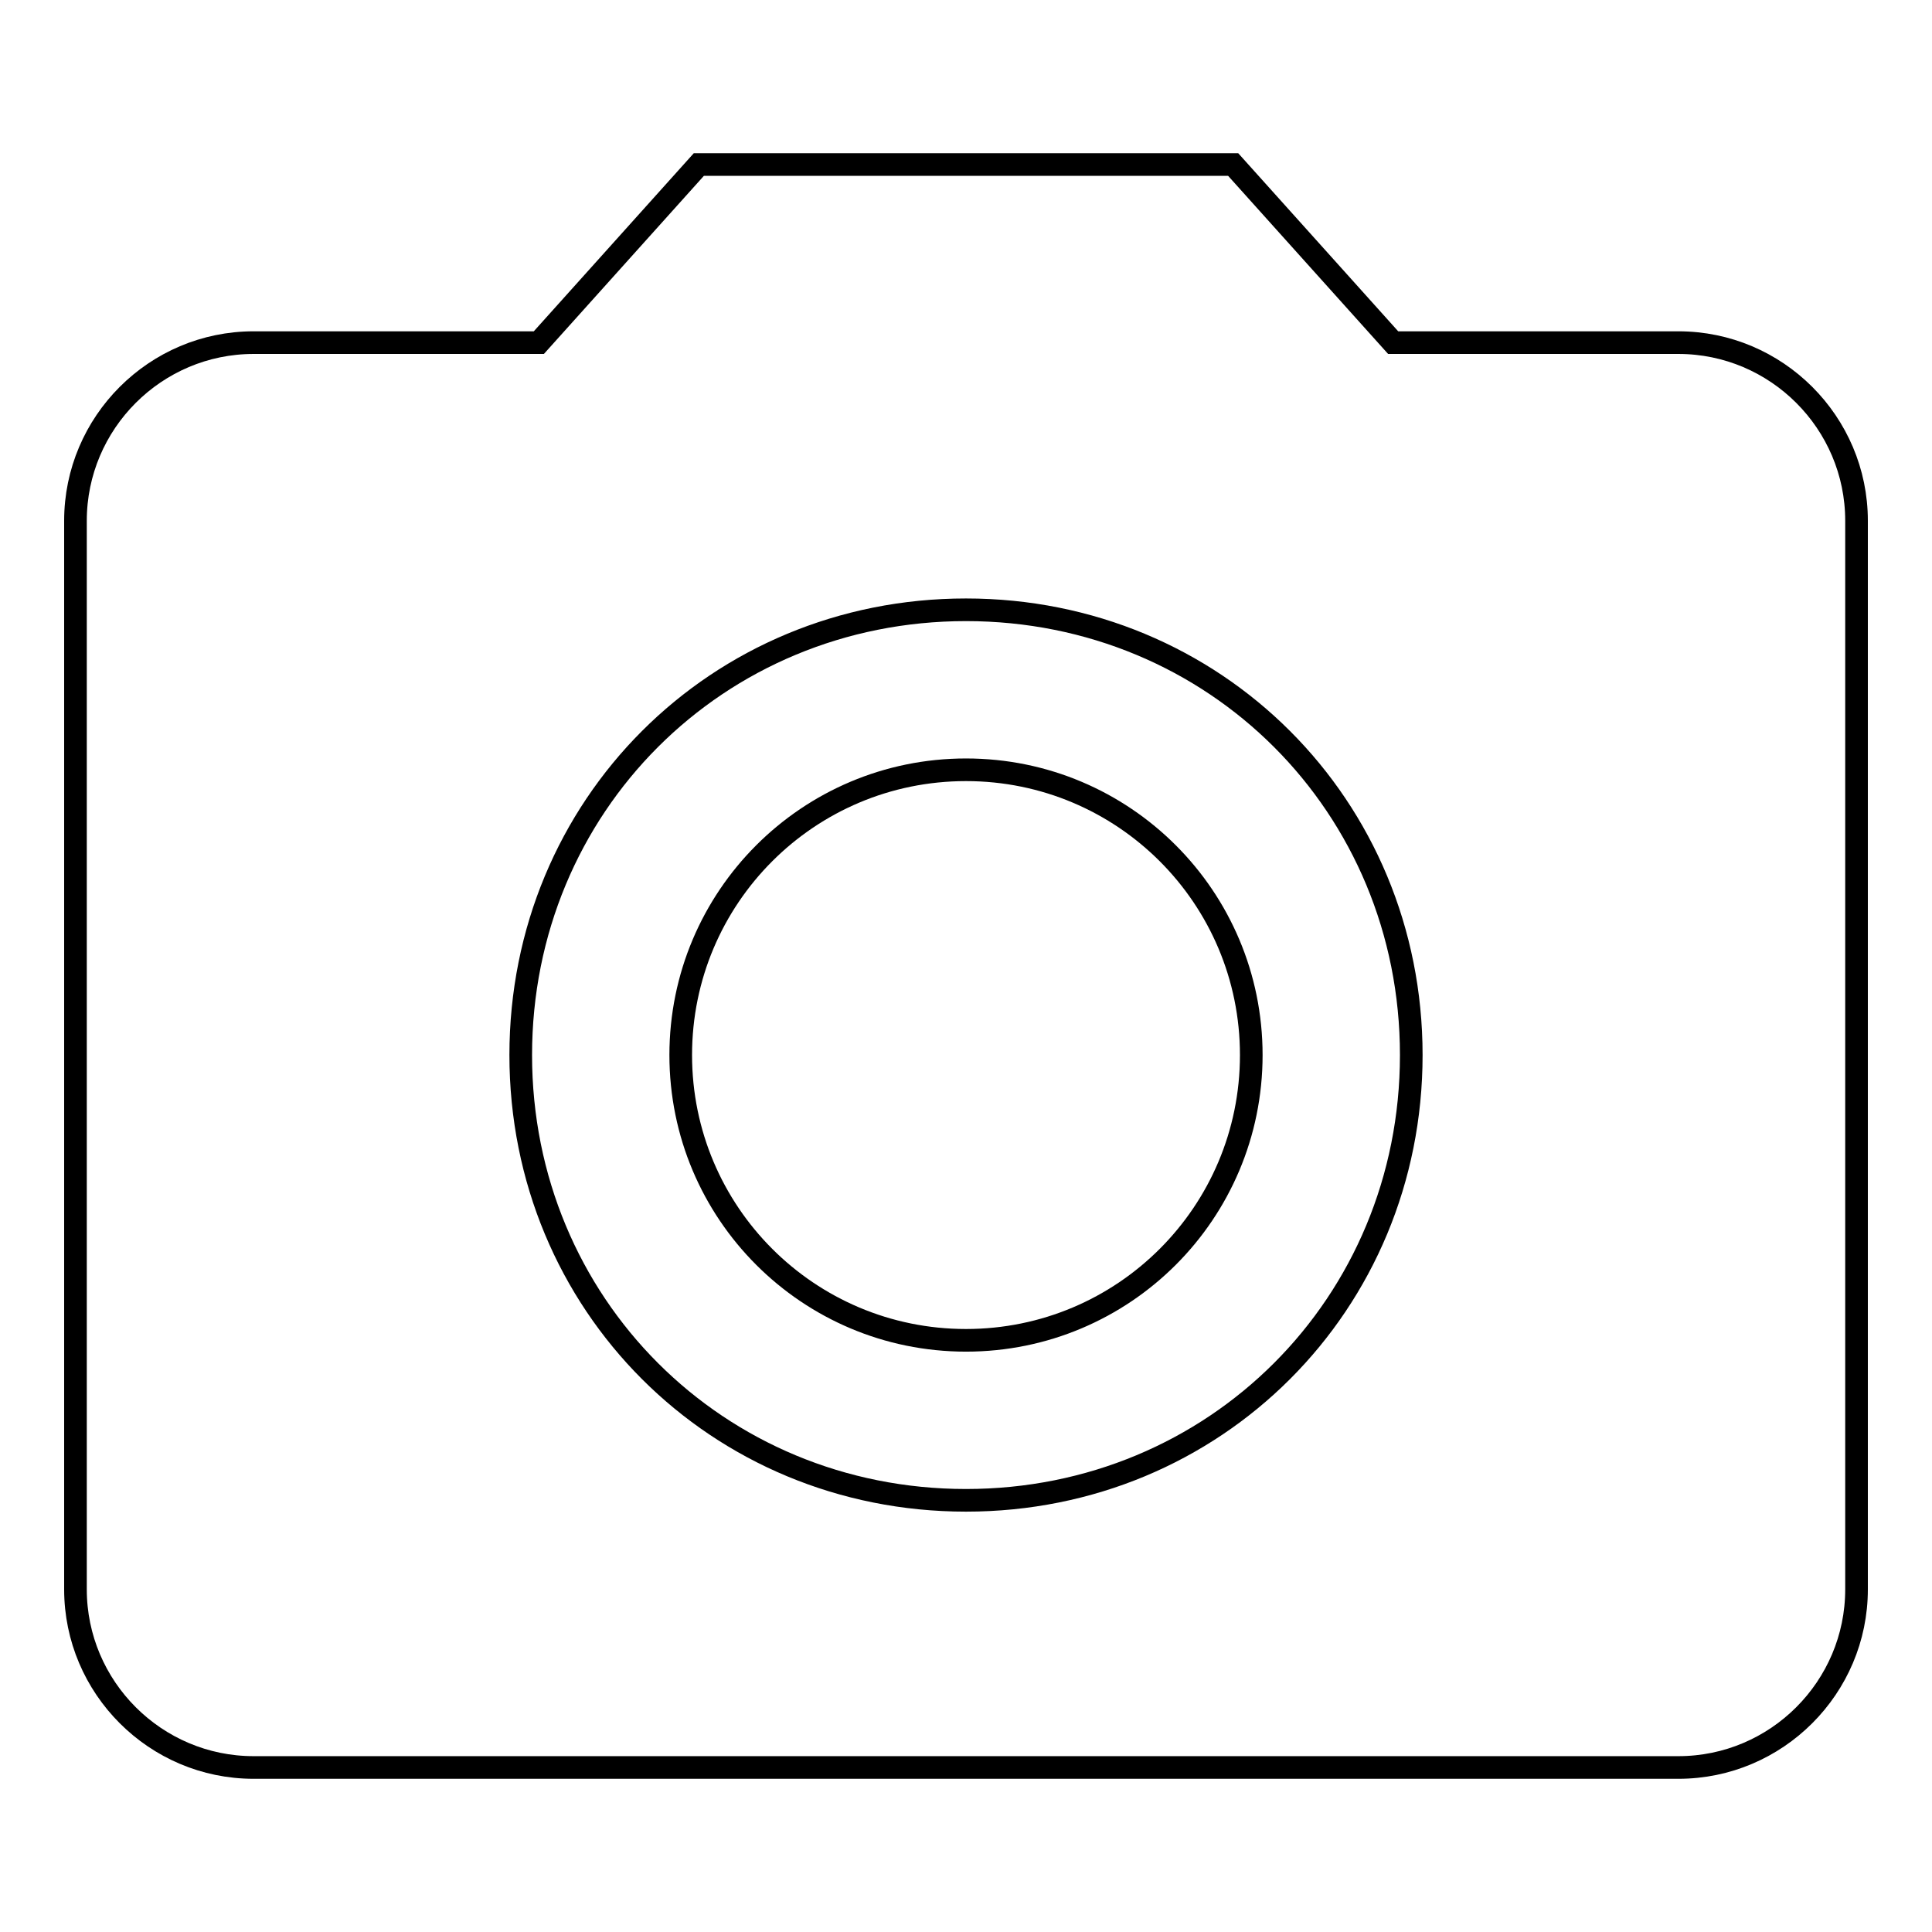 <?xml version="1.0" encoding="utf-8"?>
<!-- Svg Vector Icons : http://www.onlinewebfonts.com/icon -->
<!DOCTYPE svg PUBLIC "-//W3C//DTD SVG 1.1//EN" "http://www.w3.org/Graphics/SVG/1.1/DTD/svg11.dtd">
<svg version="1.1" xmlns="http://www.w3.org/2000/svg" xmlns:xlink="http://www.w3.org/1999/xlink" x="0px" y="0px" viewBox="0 0 256 256" enable-background="new 0 0 256 256" xml:space="preserve">
<g><g><path stroke-width="3" fill-opacity="0" stroke="#000000"  d="M90.2,139.8c0,20.9,16.9,37.8,37.8,37.8c20.9,0,37.8-16.9,37.8-37.8c0-20.9-16.9-37.8-37.8-37.8C107.1,102,90.2,118.9,90.2,139.8L90.2,139.8z"/><path stroke-width="3" fill-opacity="0" stroke="#000000"  d="M92.6,21.8L71.4,45.4H33.6C20.6,45.4,10,56,10,69v141.6c0,13,10.6,23.6,23.6,23.6h188.8c13,0,23.6-10.6,23.6-23.6V69c0-13-10.6-23.6-23.6-23.6h-37.8l-21.2-23.6H92.6z M128,198.8c-33,0-59-26-59-59c0-33,26-59,59-59c33,0,59,26,59,59C187,172.8,161,198.8,128,198.8z"/></g></g>
</svg>
